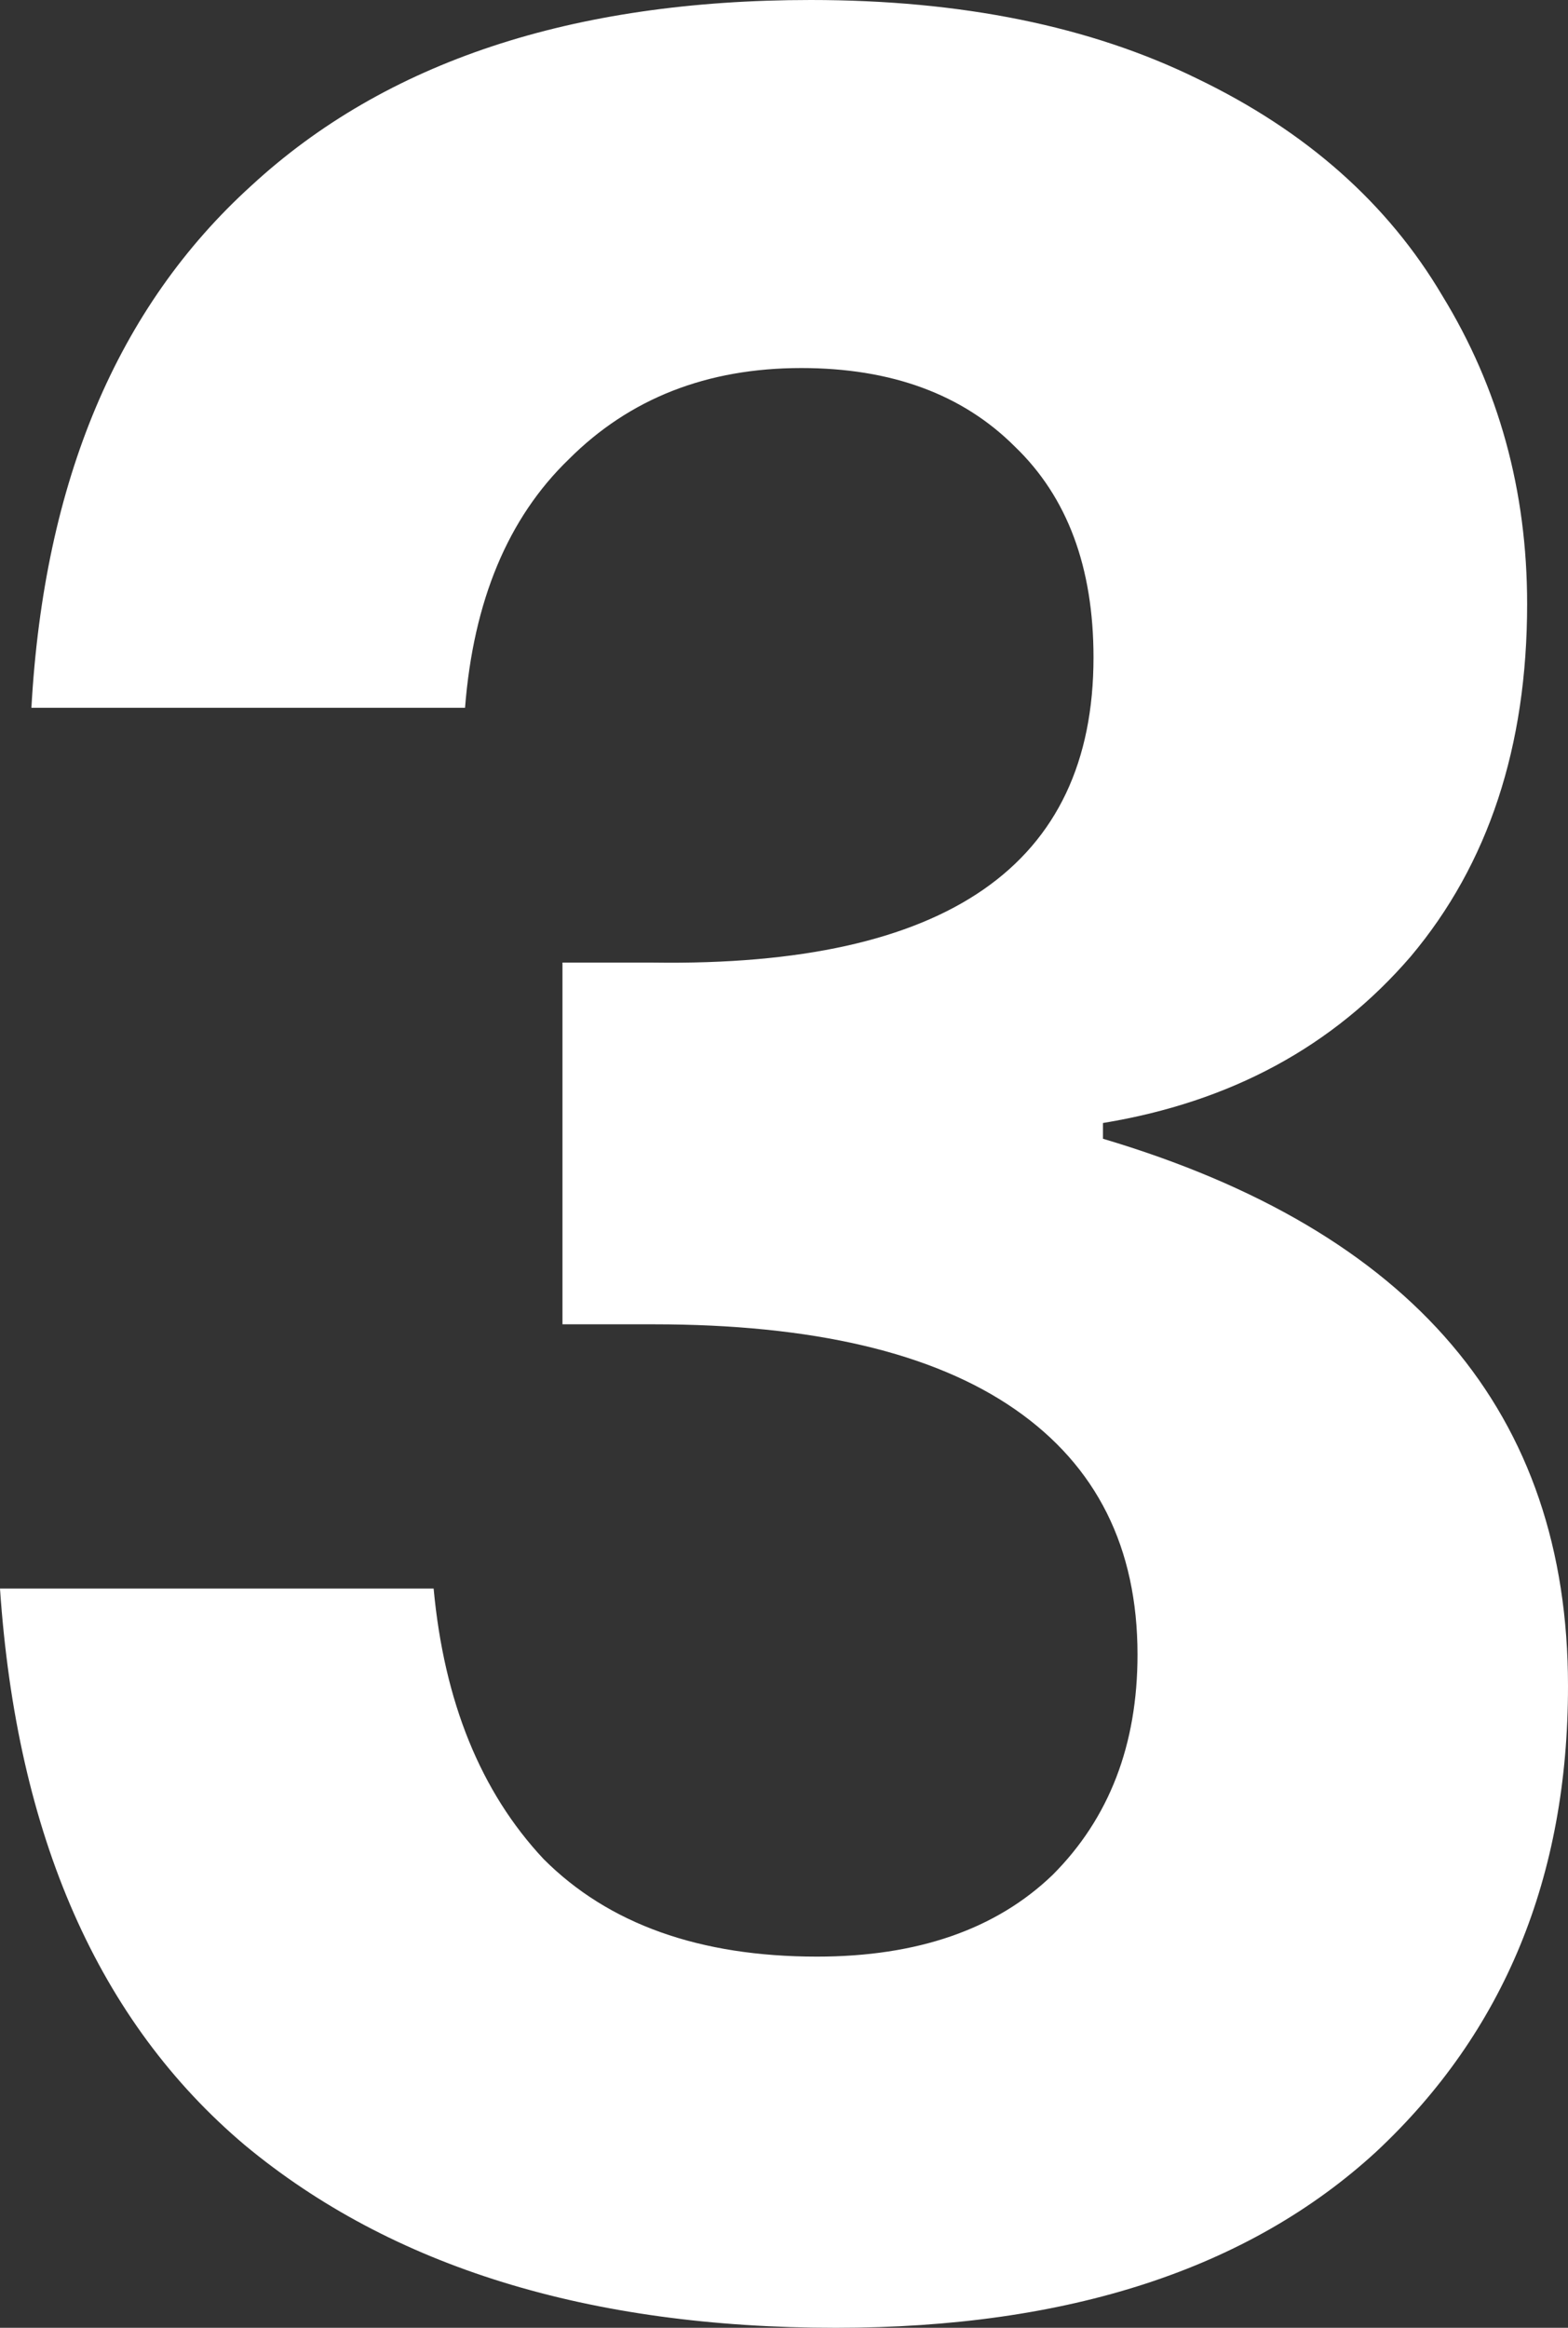 <svg width="31" height="46" viewBox="0 0 31 46" fill="none" xmlns="http://www.w3.org/2000/svg">
<rect x="0" y="0" width="31" height="46" fill="#333333" stroke="none"/>
<path d="M16.028 0C19.01 0 21.557 0.518 23.669 1.554C25.823 2.59 27.438 4.02 28.515 5.843C29.633 7.667 30.192 9.697 30.192 11.935C30.192 14.753 29.426 17.074 27.894 18.897C26.361 20.679 24.332 21.777 21.806 22.192V22.503C27.935 24.326 31 27.931 31 33.319C31 37.09 29.737 40.157 27.21 42.519C24.684 44.84 21.122 46 16.525 46C11.638 46 7.745 44.798 4.846 42.395C1.947 39.95 0.331 36.282 0 31.392H8.573C8.78 33.63 9.505 35.412 10.748 36.738C12.031 38.023 13.833 38.665 16.152 38.665C18.14 38.665 19.693 38.126 20.812 37.049C21.93 35.93 22.489 34.479 22.489 32.697C22.489 30.584 21.681 28.968 20.066 27.849C18.451 26.73 16.07 26.17 12.922 26.17H11.12V19.022H12.922C18.72 19.105 21.619 17.095 21.619 12.992C21.619 11.21 21.102 9.822 20.066 8.827C19.031 7.791 17.623 7.273 15.842 7.273C13.978 7.273 12.446 7.874 11.245 9.076C10.043 10.236 9.36 11.873 9.194 13.986H0.621C0.87 9.511 2.319 6.071 4.97 3.668C7.621 1.223 11.307 0 16.028 0Z" fill="white"/>
</svg>
